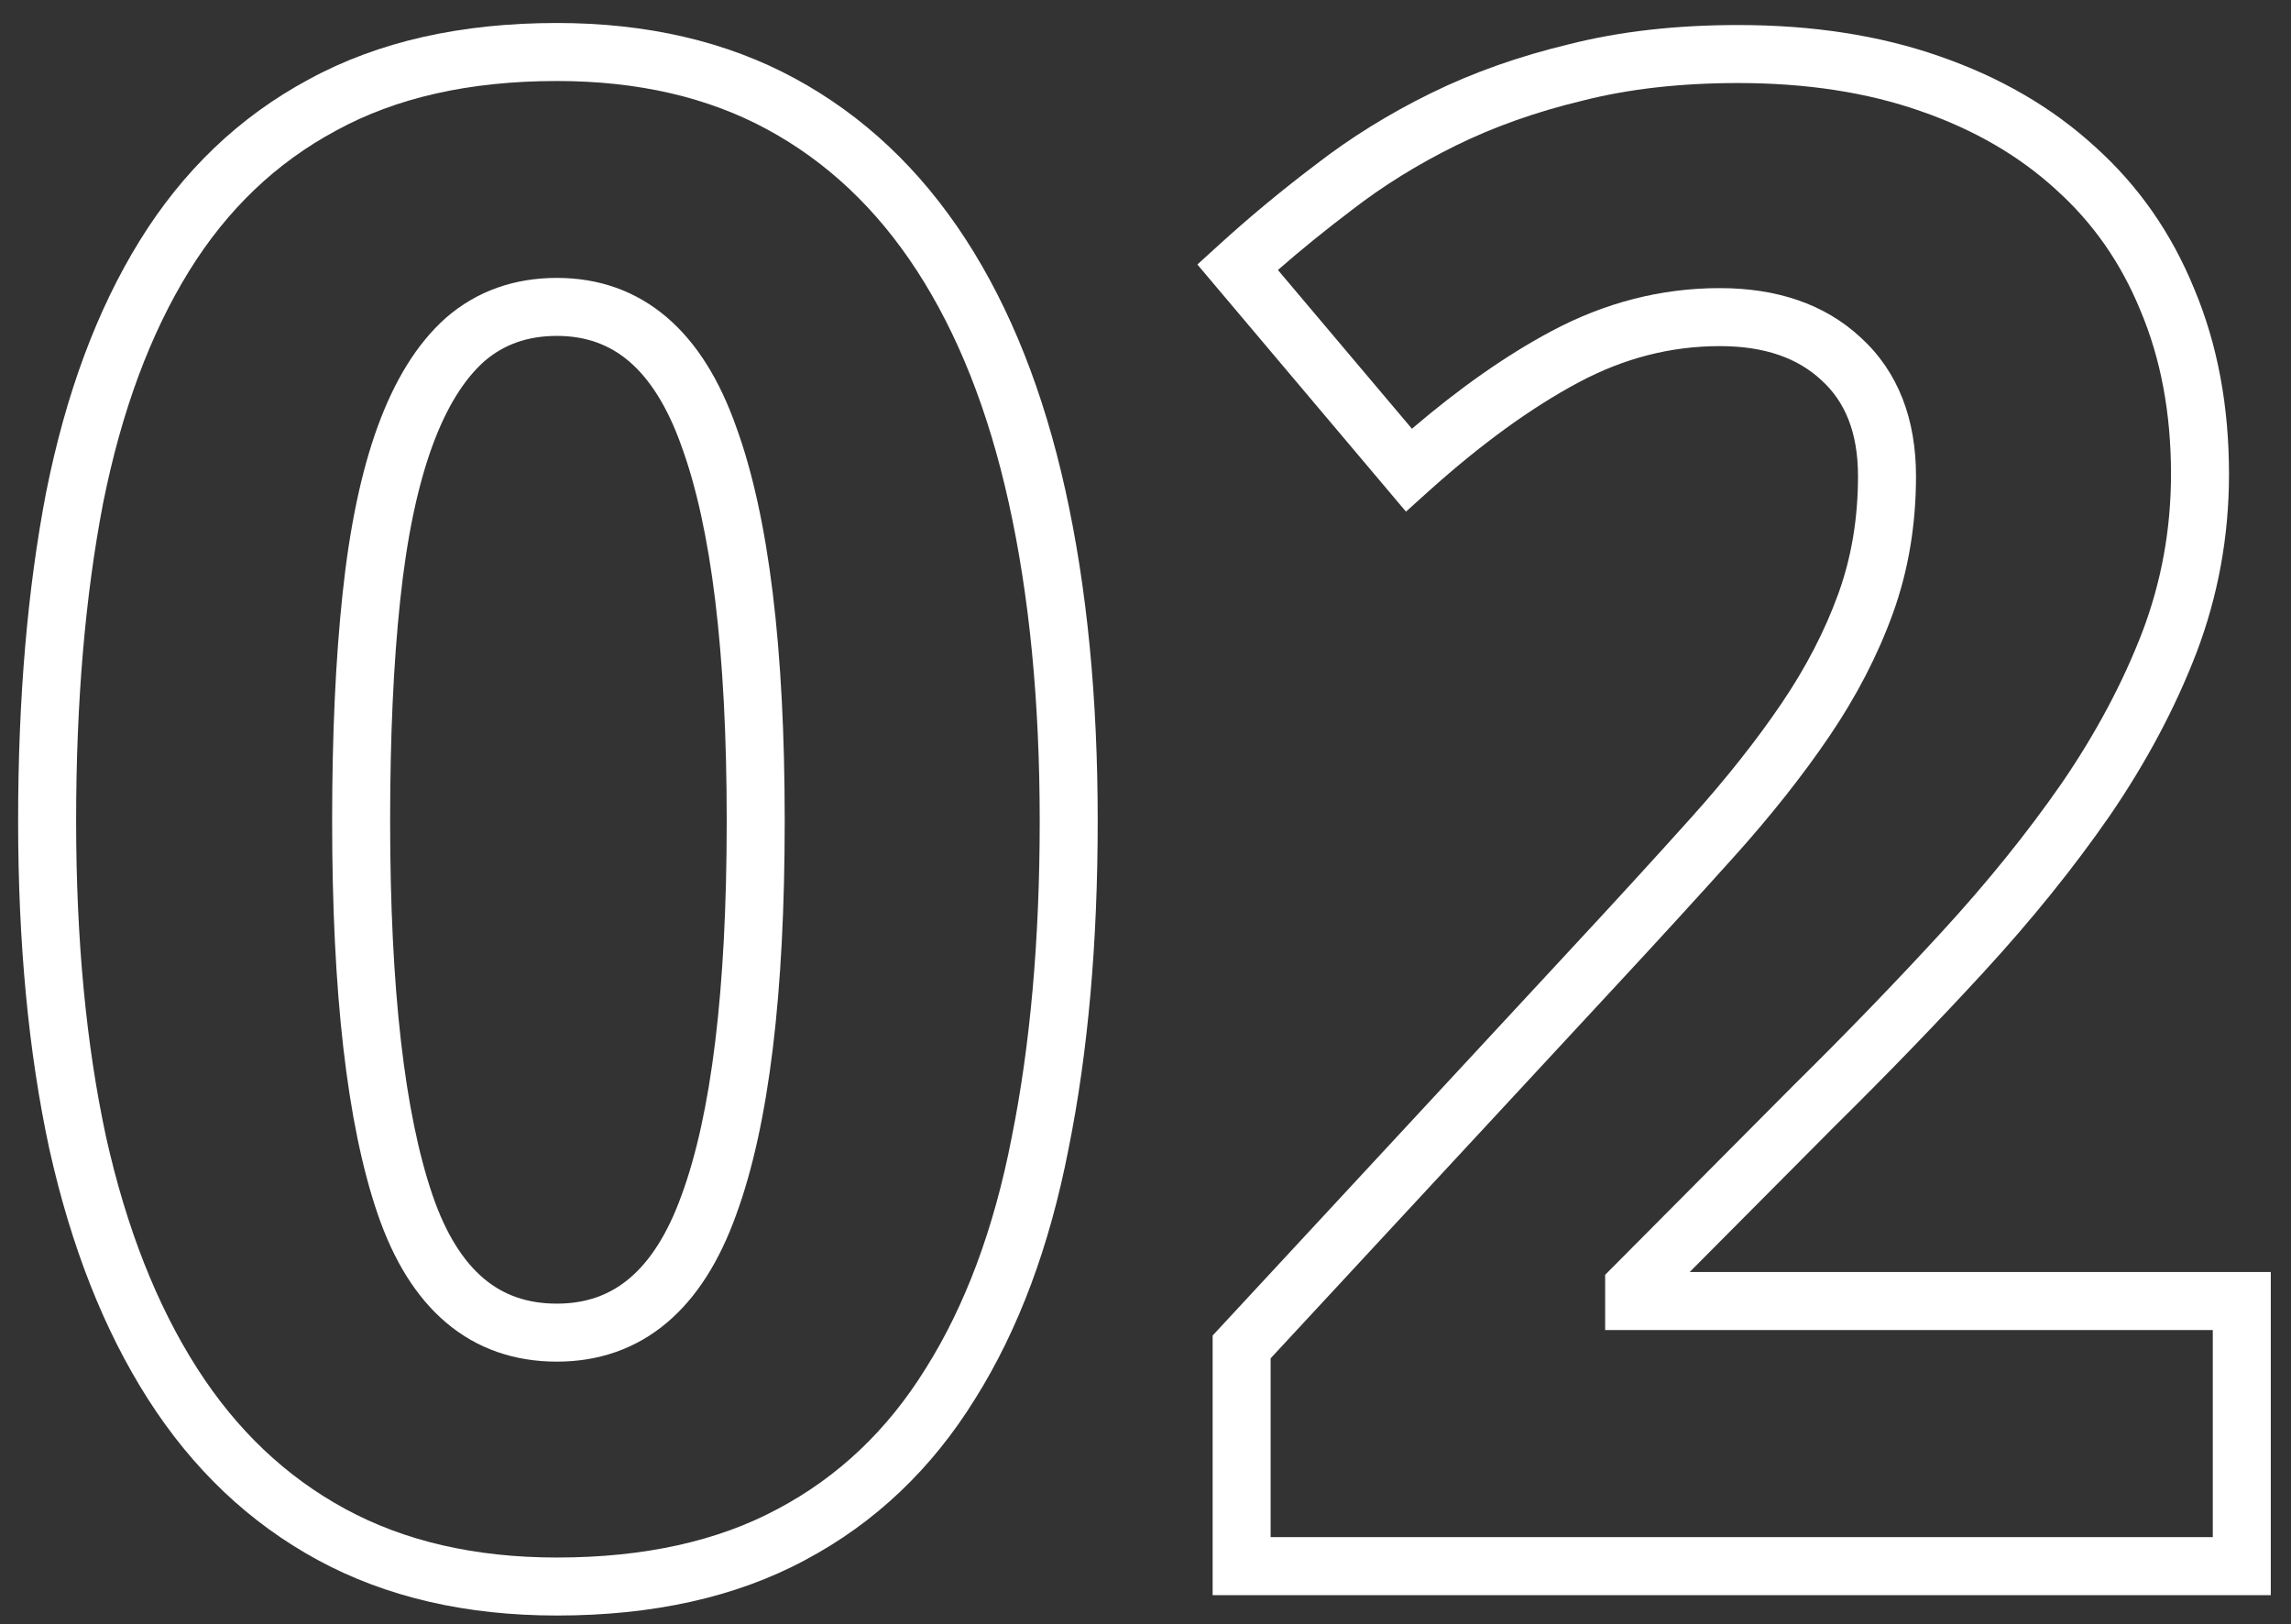<svg width="79" height="56" viewBox="0 0 79 56" fill="none" xmlns="http://www.w3.org/2000/svg">
<rect x="0" y="0" width="79" height="56" fill="#333333" stroke="none"/>
<path fill-rule="evenodd" clip-rule="evenodd" d="M59.936 2.863C57.94 2.863 56.161 3.068 54.592 3.465L54.579 3.469C52.979 3.852 51.527 4.367 50.217 5.011C48.891 5.662 47.684 6.412 46.592 7.259L46.582 7.267C45.716 7.921 44.877 8.602 44.066 9.309L48.687 14.783C50.332 13.378 51.932 12.254 53.488 11.423C55.337 10.435 57.279 9.934 59.303 9.934C61.246 9.934 62.906 10.469 64.164 11.639C65.468 12.83 66.069 14.47 66.069 16.418C66.069 18.094 65.806 19.675 65.271 21.153C64.748 22.598 64.017 24.007 63.084 25.382C62.164 26.738 61.069 28.121 59.801 29.532C58.555 30.919 57.168 32.435 55.642 34.078M55.642 34.078L43.815 46.834V53H76.303V45.859H55.35V43.955L61.835 37.433C63.653 35.639 65.352 33.881 66.934 32.159C68.523 30.432 69.911 28.711 71.101 26.995C72.279 25.273 73.201 23.539 73.873 21.792C74.532 20.056 74.862 18.244 74.862 16.348C74.862 14.234 74.506 12.365 73.815 10.724L73.811 10.714C73.139 9.067 72.171 7.682 70.904 6.545L70.898 6.538C69.626 5.375 68.073 4.468 66.219 3.828L66.216 3.827C64.395 3.191 62.306 2.863 59.936 2.863M54.107 1.525C55.864 1.08 57.809 0.863 59.936 0.863C62.487 0.863 64.804 1.215 66.873 1.938C68.955 2.657 70.751 3.694 72.244 5.06C73.741 6.405 74.879 8.04 75.66 9.953C76.468 11.873 76.862 14.01 76.862 16.348C76.862 18.482 76.489 20.536 75.742 22.503L75.74 22.507C75.007 24.415 74.008 26.288 72.75 28.127L72.746 28.132C71.499 29.932 70.051 31.725 68.407 33.513C66.802 35.259 65.081 37.039 63.243 38.853C63.242 38.854 63.241 38.855 63.24 38.856L58.265 43.859H78.303V55H41.815V46.049L54.175 32.718C55.696 31.081 57.075 29.573 58.313 28.195C59.53 26.84 60.568 25.528 61.429 24.259C62.277 23.008 62.929 21.746 63.39 20.472C63.84 19.231 64.069 17.882 64.069 16.418C64.069 14.899 63.616 13.845 62.813 13.114L62.805 13.107C62.002 12.358 60.873 11.934 59.303 11.934C57.624 11.934 56.004 12.346 54.431 13.187C52.809 14.053 51.081 15.302 49.249 16.95L48.482 17.641L41.289 9.12L42.001 8.472C43.077 7.491 44.2 6.559 45.371 5.675C46.575 4.742 47.897 3.923 49.335 3.216C50.789 2.501 52.381 1.939 54.107 1.525Z" fill="white"/>
<path fill-rule="evenodd" clip-rule="evenodd" d="M19.203 2.793C16.166 2.793 13.645 3.378 11.597 4.498L11.59 4.502L11.59 4.502C9.527 5.609 7.838 7.217 6.518 9.35C5.189 11.5 4.194 14.158 3.555 17.349C2.938 20.554 2.625 24.203 2.625 28.301C2.625 32.393 2.972 36.023 3.656 39.196C4.363 42.364 5.415 45.014 6.792 47.169C8.161 49.311 9.867 50.923 11.911 52.031C13.942 53.133 16.362 53.703 19.203 53.703C22.243 53.703 24.767 53.129 26.816 52.029L26.82 52.027C28.906 50.919 30.605 49.311 31.923 47.181L31.927 47.175C33.277 45.027 34.271 42.384 34.886 39.219L34.887 39.213C35.527 36.033 35.852 32.398 35.852 28.301C35.852 24.185 35.493 20.533 34.785 17.337C34.079 14.146 33.016 11.486 31.618 9.334C30.225 7.188 28.505 5.574 26.461 4.465C24.428 3.362 22.019 2.793 19.203 2.793ZM10.64 2.742C13.046 1.426 15.914 0.793 19.203 0.793C22.293 0.793 25.041 1.419 27.414 2.707C29.776 3.988 31.736 5.843 33.296 8.244C34.851 10.639 35.992 13.534 36.738 16.905C37.484 20.272 37.852 24.073 37.852 28.301C37.852 32.499 37.52 36.269 36.848 39.604C36.197 42.953 35.129 45.838 33.622 48.236C32.128 50.65 30.172 52.51 27.76 53.792C25.356 55.082 22.49 55.703 19.203 55.703C16.091 55.703 13.331 55.078 10.957 53.789C8.594 52.507 6.644 50.65 5.107 48.246C3.578 45.854 2.45 42.974 1.704 39.628L1.702 39.621C0.981 36.28 0.625 32.504 0.625 28.301C0.625 24.103 0.945 20.323 1.592 16.967L1.594 16.96C2.268 13.59 3.335 10.695 4.818 8.298C6.31 5.886 8.252 4.025 10.64 2.742ZM15.385 10.951C16.45 10.03 17.742 9.582 19.203 9.582C20.644 9.582 21.924 10.029 22.989 10.937C24.037 11.83 24.818 13.116 25.382 14.708C26.521 17.829 27.059 22.387 27.059 28.301C27.059 34.237 26.521 38.797 25.381 41.897C24.815 43.468 24.032 44.737 22.983 45.617C21.917 46.511 20.639 46.949 19.203 46.949C17.747 46.949 16.454 46.51 15.385 45.605C14.332 44.715 13.56 43.43 13.018 41.843C11.956 38.731 11.453 34.191 11.453 28.301C11.453 25.347 11.571 22.744 11.81 20.497C12.05 18.22 12.449 16.282 13.025 14.704C13.6 13.13 14.368 11.854 15.375 10.96L15.385 10.951L15.385 10.951ZM16.698 12.459C16.019 13.065 15.406 14.014 14.904 15.39C14.402 16.765 14.028 18.53 13.799 20.706L13.799 20.707C13.569 22.866 13.453 25.396 13.453 28.301C13.453 34.129 13.958 38.402 14.911 41.197C15.377 42.562 15.983 43.492 16.676 44.078C17.352 44.65 18.175 44.949 19.203 44.949C20.204 44.949 21.018 44.655 21.698 44.084C22.395 43.5 23.012 42.573 23.5 41.216L23.503 41.209C24.519 38.449 25.059 34.175 25.059 28.301C25.059 22.451 24.519 18.175 23.502 15.39L23.499 15.381L23.499 15.381C23.009 13.999 22.39 13.054 21.692 12.459C21.012 11.88 20.2 11.582 19.203 11.582C18.182 11.582 17.367 11.883 16.698 12.459Z" fill="white"/>
</svg>
